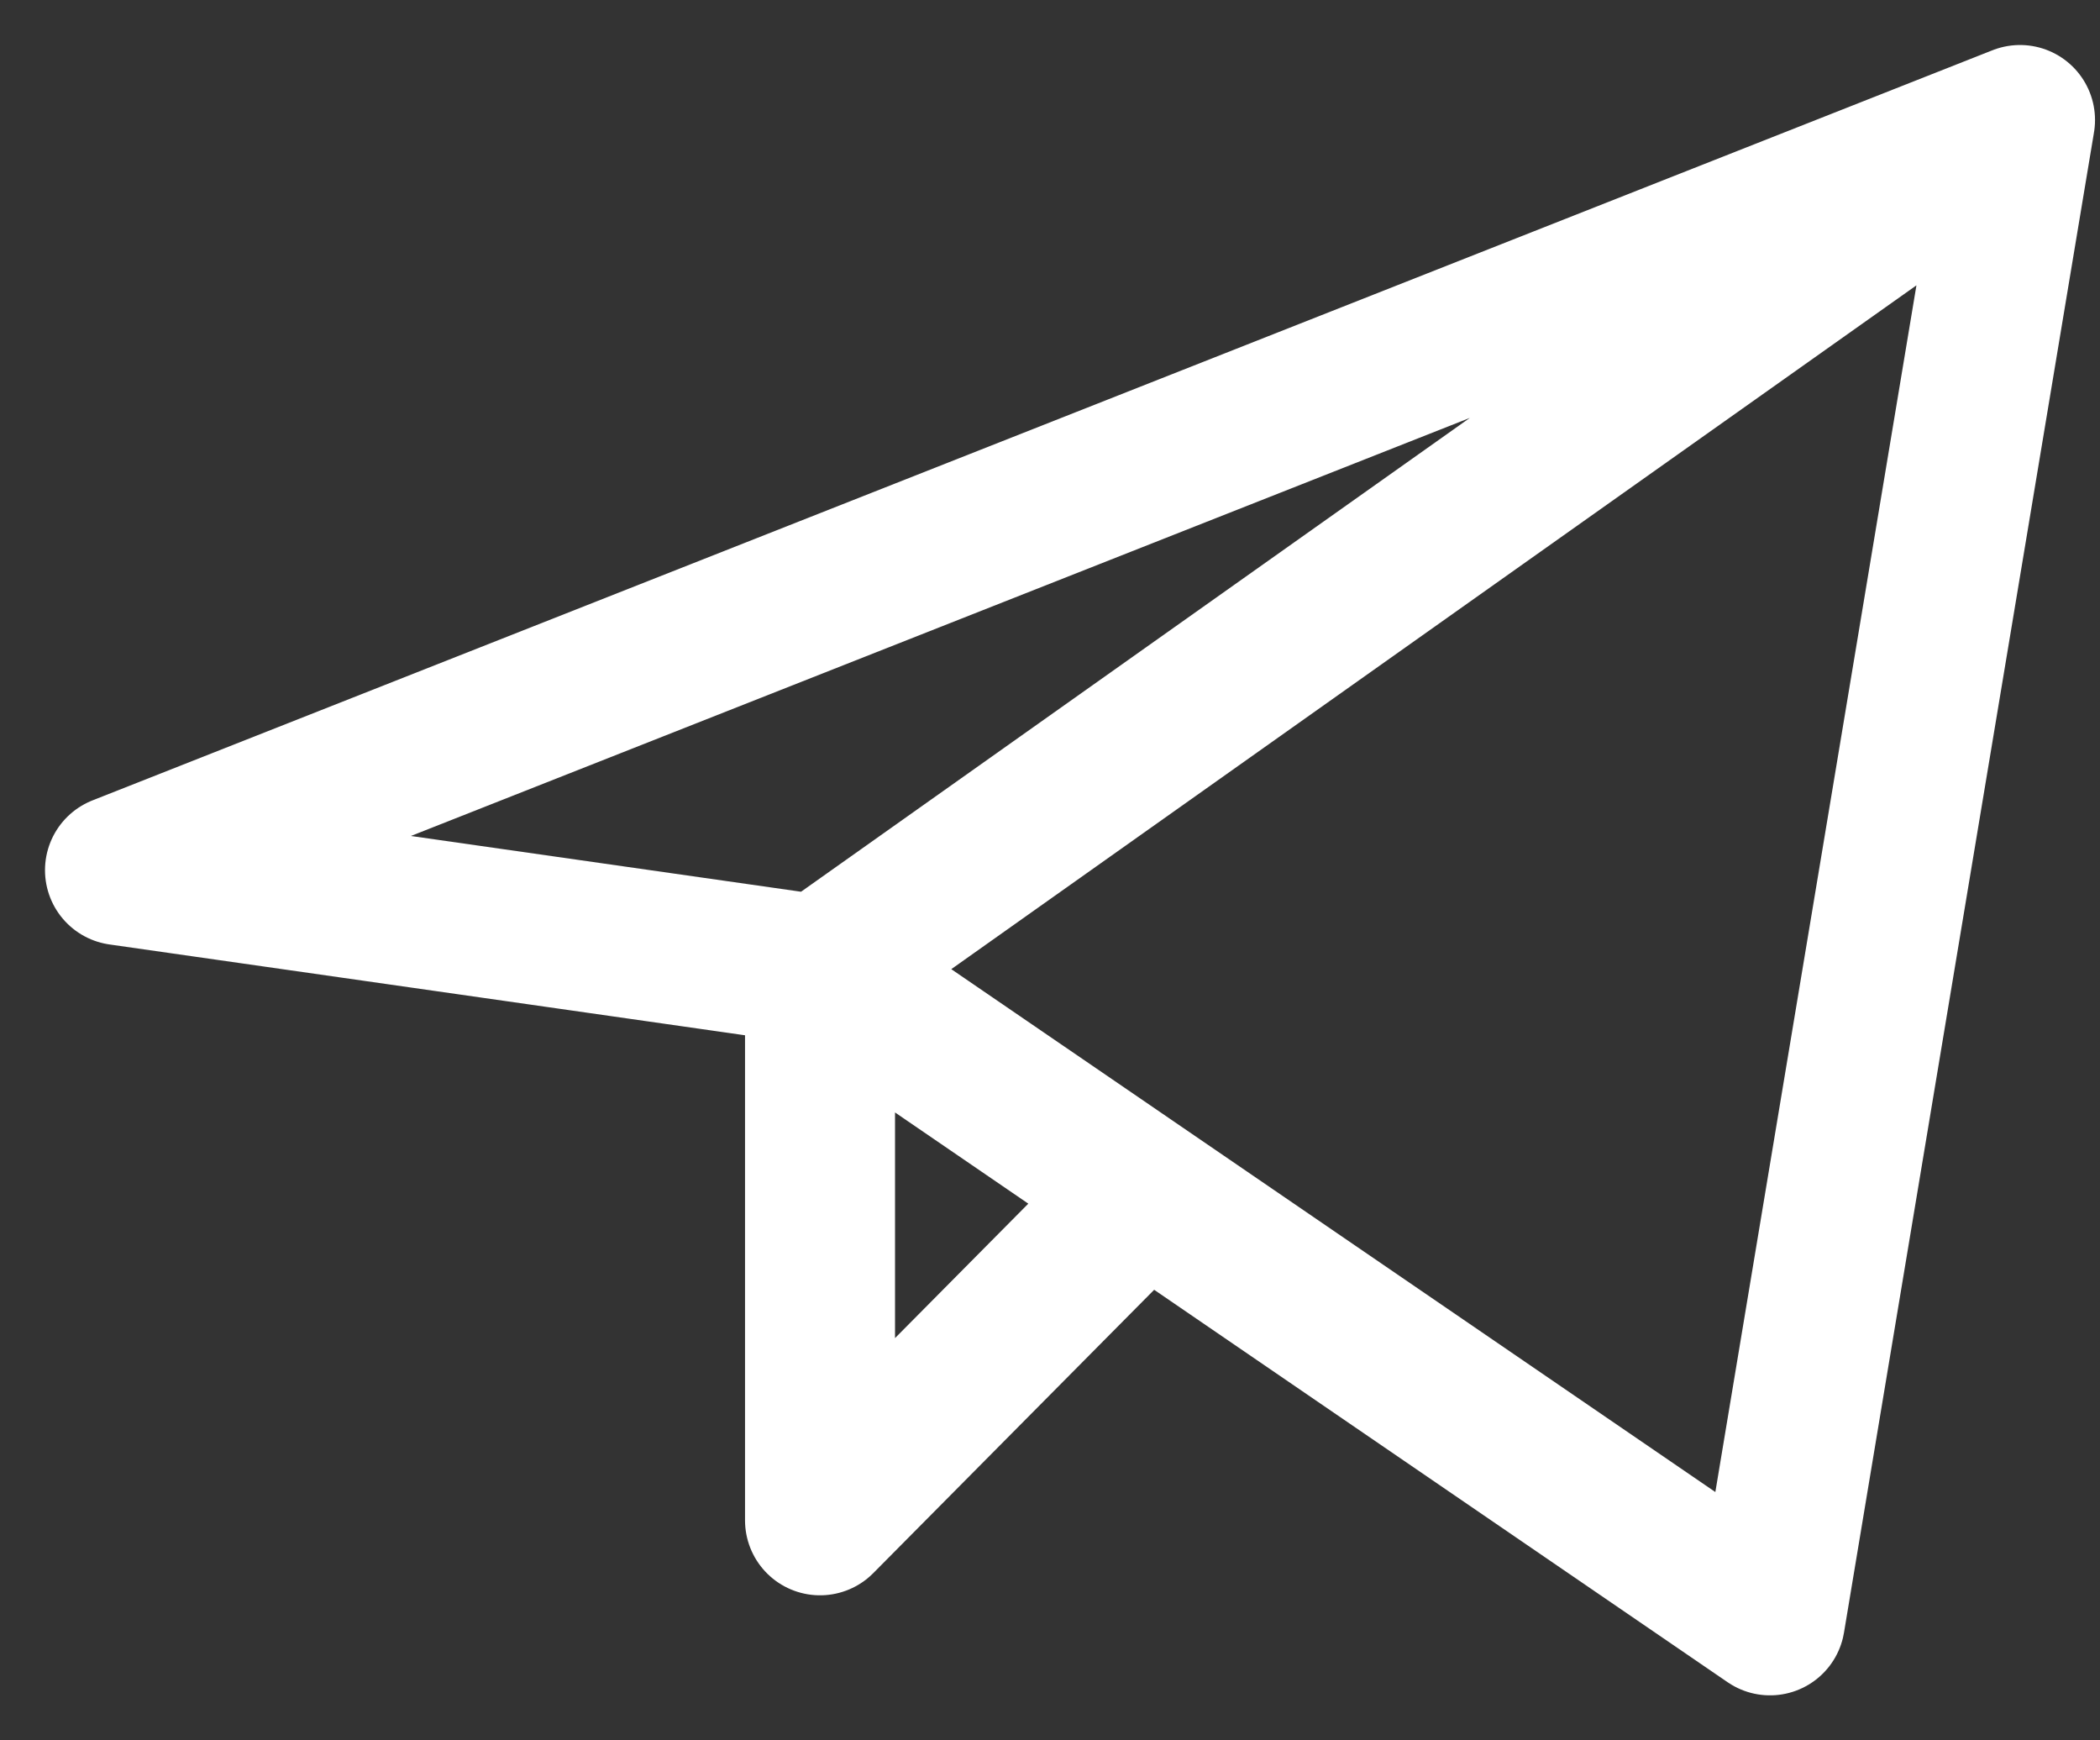 <svg xmlns="http://www.w3.org/2000/svg" width="35" height="29" viewBox="0 0 35 29" fill="none"><rect x="0" y="0" width="35" height="29" fill="#333333" stroke="none"/><path d="M33.667 2L2 14.5L13.667 16.167M33.667 2L29.5 27L13.667 16.167M33.667 2L13.667 16.167M13.667 16.167V25.333L19.082 19.872" stroke="white" stroke-width="2.5" stroke-linecap="round" stroke-linejoin="round"></path></svg>